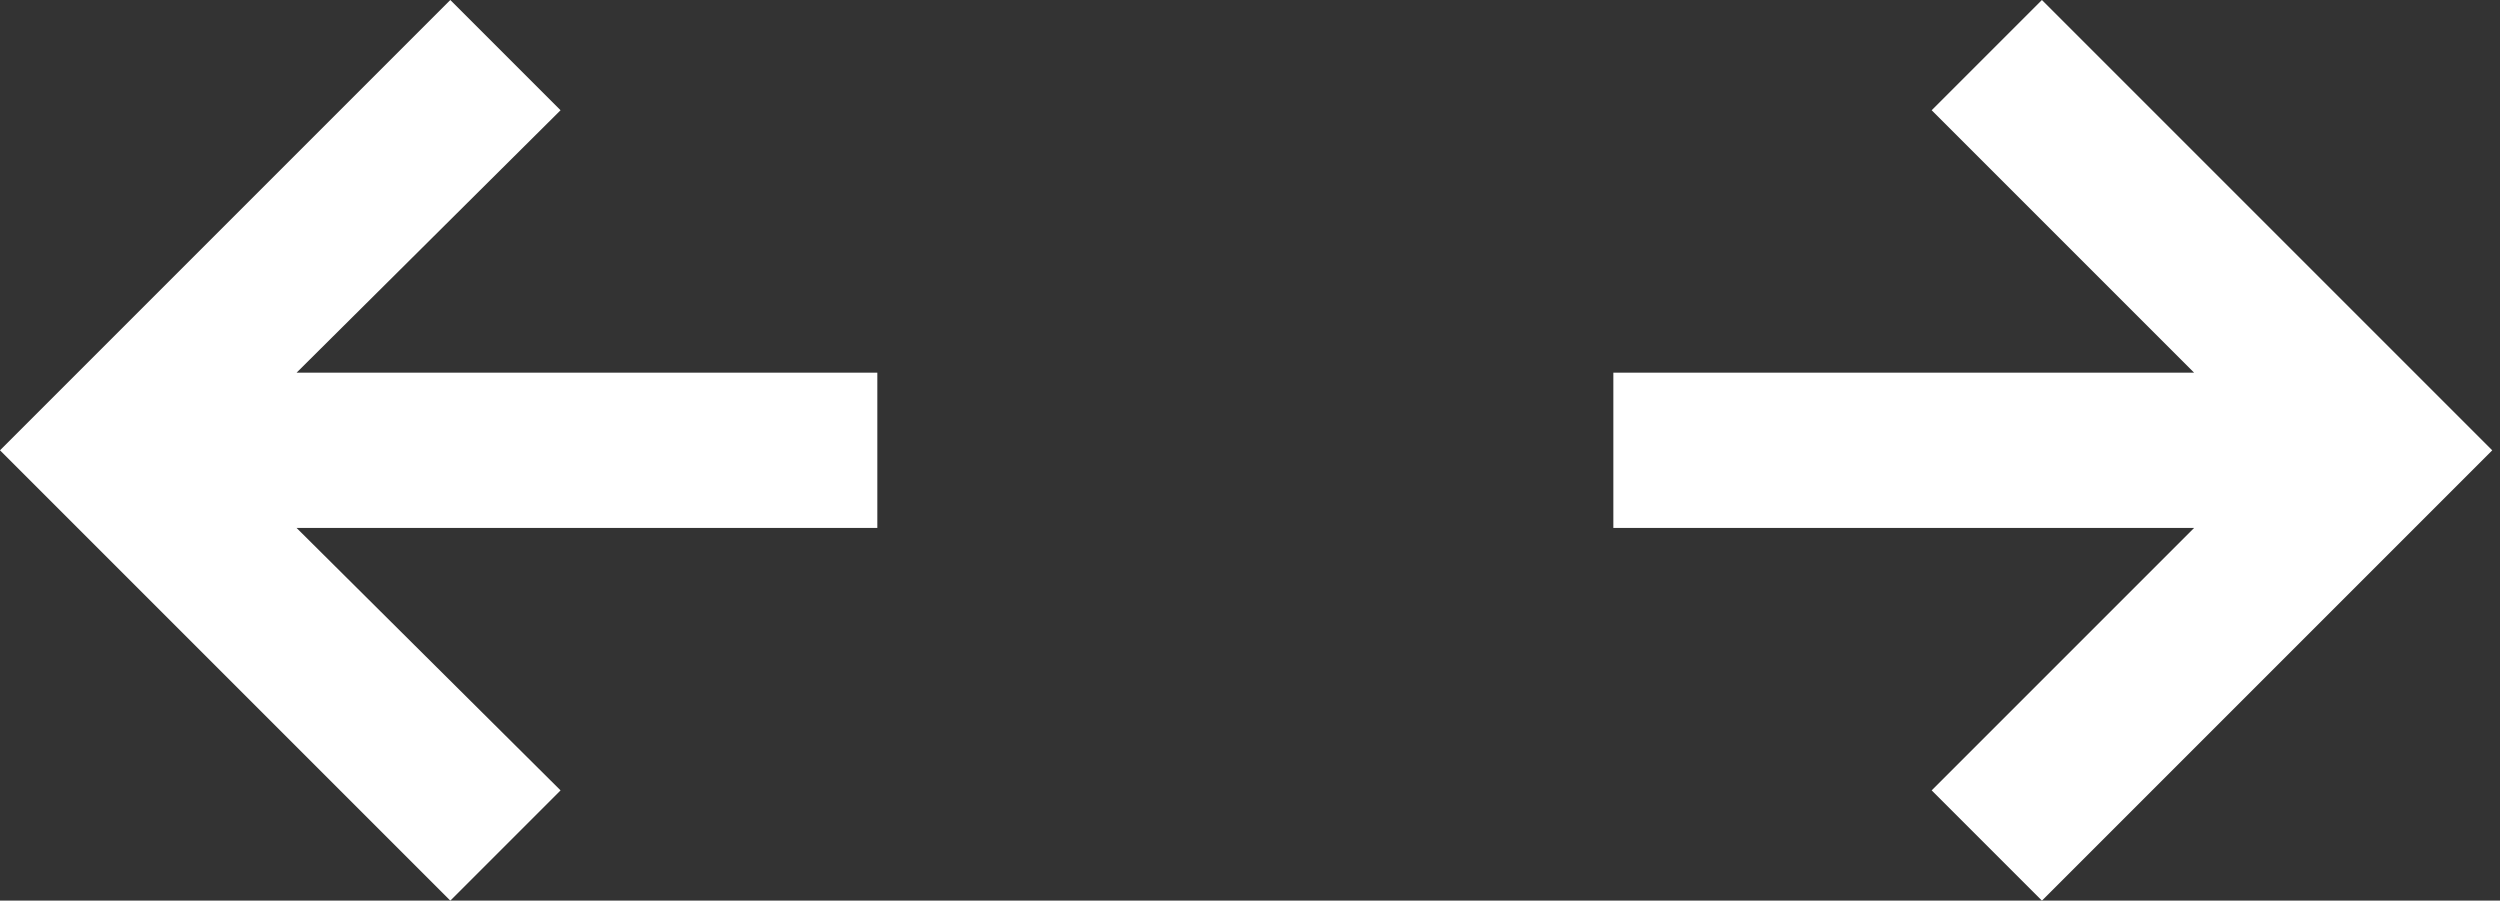 <?xml version="1.0" encoding="utf-8"?>
<!-- Generator: Adobe Illustrator 21.0.2, SVG Export Plug-In . SVG Version: 6.00 Build 0)  -->
<svg version="1.1" id="Ebene_1" xmlns="http://www.w3.org/2000/svg" xmlns:xlink="http://www.w3.org/1999/xlink" x="0px" y="0px"
	 viewBox="0 0 161 58" style="enable-background:new 0 0 161 58;" xml:space="preserve">
<rect x="0" y="0" width="161" height="58" fill="#333333" stroke="none"/>
<style type="text/css">
	.st0{fill:#FFFFFF;}
</style>
<path class="st0" d="M29,0L0,29l0,0l0,0l29,29l7.1-7.1L19.1,34h37.4V24H19.1L36.1,7.1L29,0z M131.5,0l-7.1,7.1L141.3,24h-37.4v10
	h37.4l-16.9,16.9l7.1,7.1l29-29l0,0l0,0L131.5,0z"/>
</svg>
